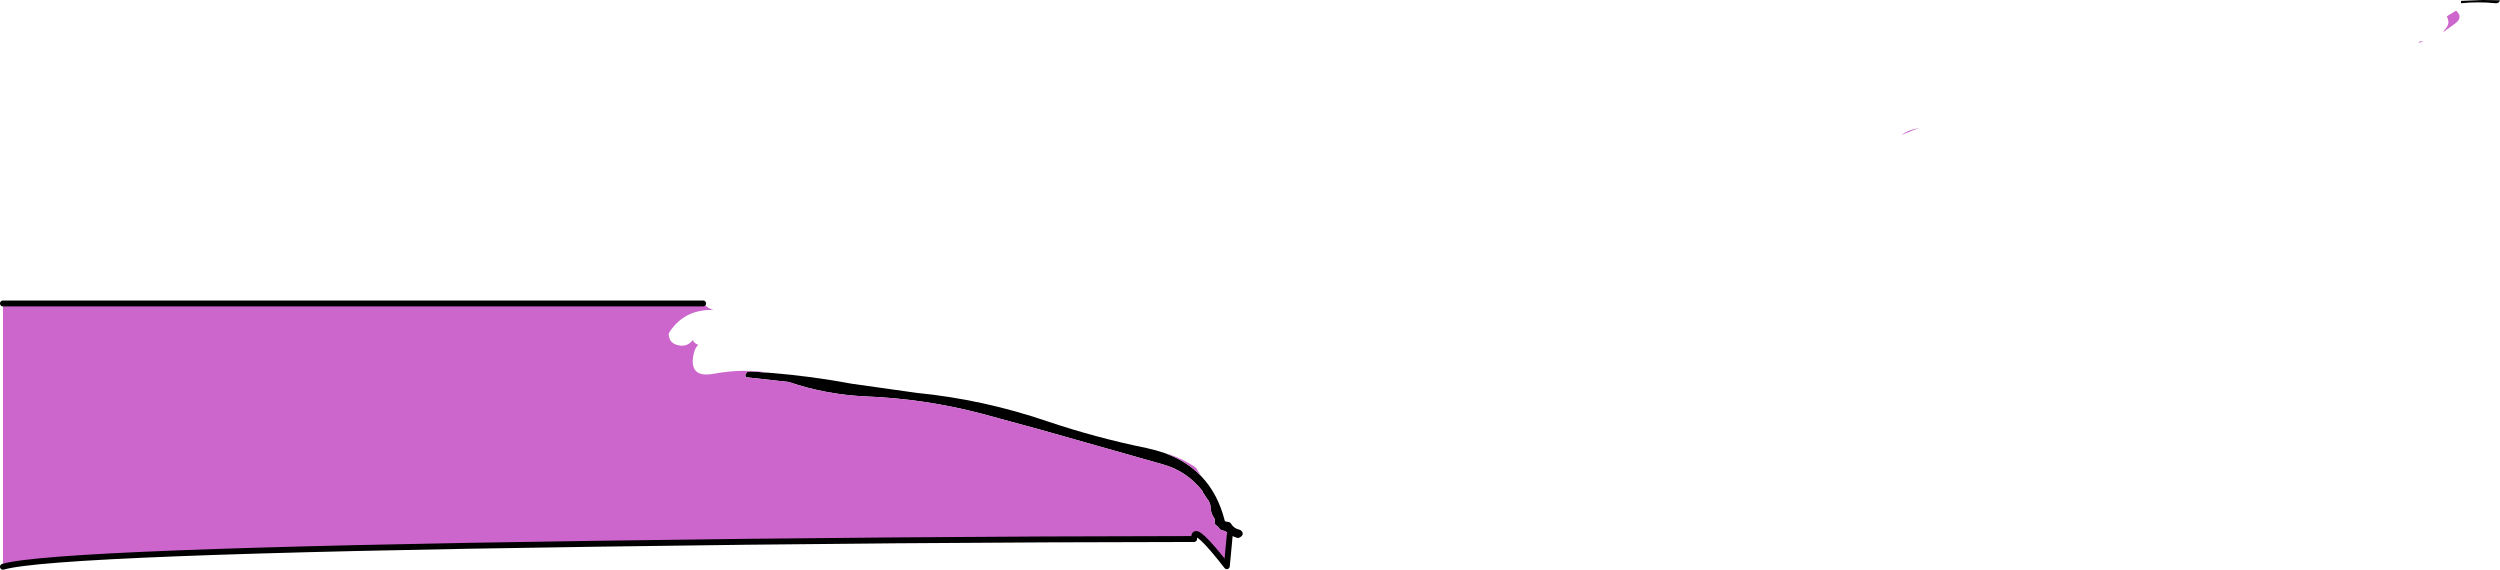 <?xml version="1.0" encoding="UTF-8" standalone="no"?>
<svg xmlns:xlink="http://www.w3.org/1999/xlink" height="96.5px" width="423.45px" xmlns="http://www.w3.org/2000/svg">
  <g transform="matrix(1.0, 0.0, 0.0, 1.0, -0.5, -162.6)">
    <path d="M423.25 163.15 Q420.2 162.85 417.35 163.15 L417.35 162.75 421.1 162.6 423.95 162.65 423.9 162.75 Q423.7 163.2 423.25 163.15 M208.8 253.2 L208.35 252.85 208.05 252.55 207.75 252.5 207.3 252.35 207.1 252.2 206.95 252.0 206.75 251.8 206.35 251.45 206.25 251.25 206.25 251.05 206.25 250.85 206.25 250.5 206.15 250.35 Q205.6 249.55 205.55 248.6 205.55 247.7 204.9 247.0 L204.25 246.0 204.2 245.8 Q201.55 242.4 197.45 241.25 L176.8 235.4 166.7 232.65 Q157.15 230.15 147.25 229.75 140.4 229.45 134.1 227.3 L126.9 226.5 126.75 226.3 126.75 226.1 126.8 225.95 126.95 225.75 Q127.15 225.45 127.5 225.55 L127.5 225.5 130.9 225.75 Q137.85 226.3 144.8 227.6 L155.8 229.15 Q167.0 230.25 177.85 233.95 186.15 236.75 194.75 238.5 196.35 238.85 197.8 239.35 201.55 240.7 204.0 243.3 206.8 246.25 207.95 250.8 L208.0 250.9 208.5 251.0 208.85 251.1 209.05 251.35 Q209.45 252.05 210.35 252.3 210.9 252.4 211.0 253.0 L210.95 253.2 210.85 253.35 210.7 253.5 210.25 253.75 209.75 253.6 208.8 253.2" fill="#000000" fill-rule="evenodd" stroke="none"/>
    <path d="M325.6 184.25 L322.6 185.45 Q323.35 184.85 324.6 184.5 L325.6 184.25 M410.1 169.9 L410.4 169.6 411.05 169.6 410.85 169.65 410.1 169.9 M415.1 165.75 L414.95 165.35 415.05 165.3 416.5 164.4 Q417.75 165.5 416.4 166.55 L414.25 168.1 414.9 167.25 Q415.4 166.55 415.1 165.75 M130.9 225.75 L127.5 225.5 127.5 225.55 Q127.15 225.45 126.95 225.75 L126.8 225.95 126.75 226.1 126.75 226.3 126.9 226.5 134.1 227.3 Q140.4 229.45 147.25 229.75 157.15 230.15 166.7 232.65 L176.8 235.4 197.45 241.25 Q201.55 242.4 204.2 245.8 L204.25 246.0 204.9 247.0 Q205.55 247.7 205.55 248.6 205.6 249.55 206.15 250.35 L206.25 250.5 206.25 250.85 206.25 251.05 206.25 251.25 206.35 251.45 206.75 251.8 206.95 252.0 207.1 252.2 207.3 252.35 207.75 252.5 208.05 252.55 208.35 252.85 208.8 253.2 208.3 258.5 Q203.05 251.75 202.8 253.35 L202.75 253.9 Q152.2 253.95 101.6 254.7 9.75 256.0 1.0 258.6 L1.0 214.0 119.6 214.0 Q120.4 214.85 121.35 215.1 116.45 214.95 113.9 218.85 113.7 219.15 113.8 219.55 114.0 220.6 114.95 220.95 116.75 221.6 117.85 220.2 118.1 220.75 118.65 220.95 L118.75 221.0 Q118.15 221.65 117.95 222.75 117.2 226.7 121.45 225.9 126.3 225.0 130.9 225.75 M204.0 243.3 Q201.55 240.7 197.8 239.35 200.55 240.1 203.05 241.8 L204.0 243.3" fill="#cc66cc" fill-rule="evenodd" stroke="none"/>
    <path d="M119.6 214.0 L1.0 214.0 M1.0 258.6 Q9.75 256.0 101.6 254.7 152.2 253.95 202.75 253.9 L202.8 253.35 Q203.05 251.75 208.3 258.5 L208.8 253.2" fill="none" stroke="#000000" stroke-linecap="round" stroke-linejoin="round" stroke-width="1.0"/>
  </g>
</svg>
